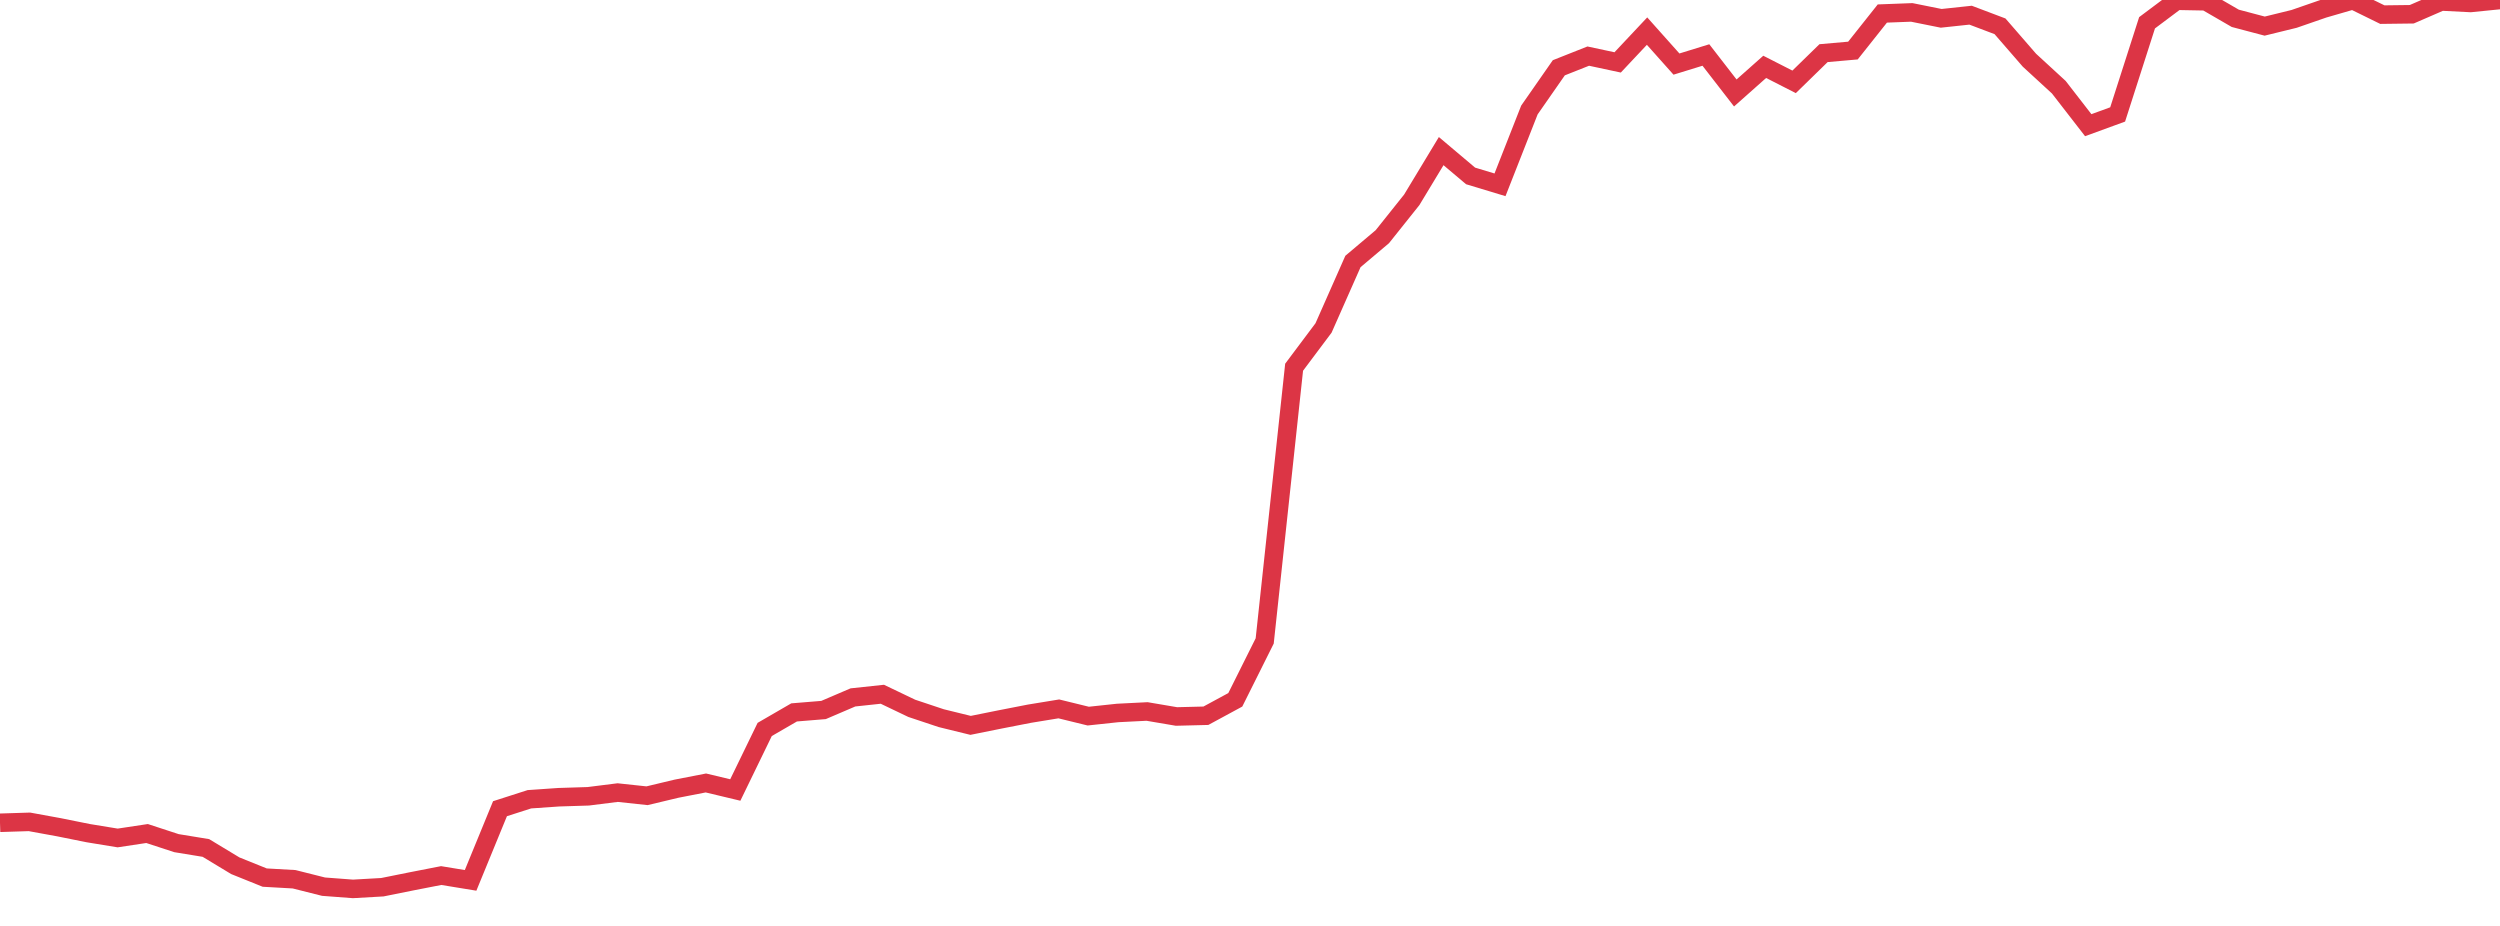 <?xml version="1.0" standalone="no"?>
<!DOCTYPE svg PUBLIC "-//W3C//DTD SVG 1.1//EN" "http://www.w3.org/Graphics/SVG/1.1/DTD/svg11.dtd">
<svg width="135" height="50" viewBox="0 0 135 50" preserveAspectRatio="none" class="sparkline" xmlns="http://www.w3.org/2000/svg"
xmlns:xlink="http://www.w3.org/1999/xlink"><path  class="sparkline--line" d="M 0 44.43 L 0 44.43 L 1.588 44.38 L 3.176 44.67 L 4.765 44.99 L 6.353 45.25 L 7.941 45.01 L 9.529 45.53 L 11.118 45.79 L 12.706 46.75 L 14.294 47.39 L 15.882 47.48 L 17.471 47.88 L 19.059 48 L 20.647 47.91 L 22.235 47.59 L 23.824 47.28 L 25.412 47.54 L 27 43.67 L 28.588 43.16 L 30.176 43.05 L 31.765 43 L 33.353 42.8 L 34.941 42.97 L 36.529 42.59 L 38.118 42.28 L 39.706 42.66 L 41.294 39.39 L 42.882 38.47 L 44.471 38.34 L 46.059 37.66 L 47.647 37.49 L 49.235 38.25 L 50.824 38.78 L 52.412 39.17 L 54 38.85 L 55.588 38.54 L 57.176 38.28 L 58.765 38.67 L 60.353 38.5 L 61.941 38.42 L 63.529 38.69 L 65.118 38.65 L 66.706 37.79 L 68.294 34.61 L 69.882 19.83 L 71.471 17.71 L 73.059 14.12 L 74.647 12.78 L 76.235 10.79 L 77.824 8.16 L 79.412 9.5 L 81 9.98 L 82.588 5.94 L 84.176 3.66 L 85.765 3.03 L 87.353 3.37 L 88.941 1.68 L 90.529 3.46 L 92.118 2.97 L 93.706 5.02 L 95.294 3.61 L 96.882 4.42 L 98.471 2.87 L 100.059 2.73 L 101.647 0.73 L 103.235 0.67 L 104.824 0.99 L 106.412 0.82 L 108 1.42 L 109.588 3.25 L 111.176 4.71 L 112.765 6.76 L 114.353 6.18 L 115.941 1.23 L 117.529 0.04 L 119.118 0.07 L 120.706 0.99 L 122.294 1.41 L 123.882 1.02 L 125.471 0.47 L 127.059 0.01 L 128.647 0.79 L 130.235 0.77 L 131.824 0.08 L 133.412 0.16 L 135 0" fill="none" stroke-width="1" stroke="#dc3545"></path></svg>